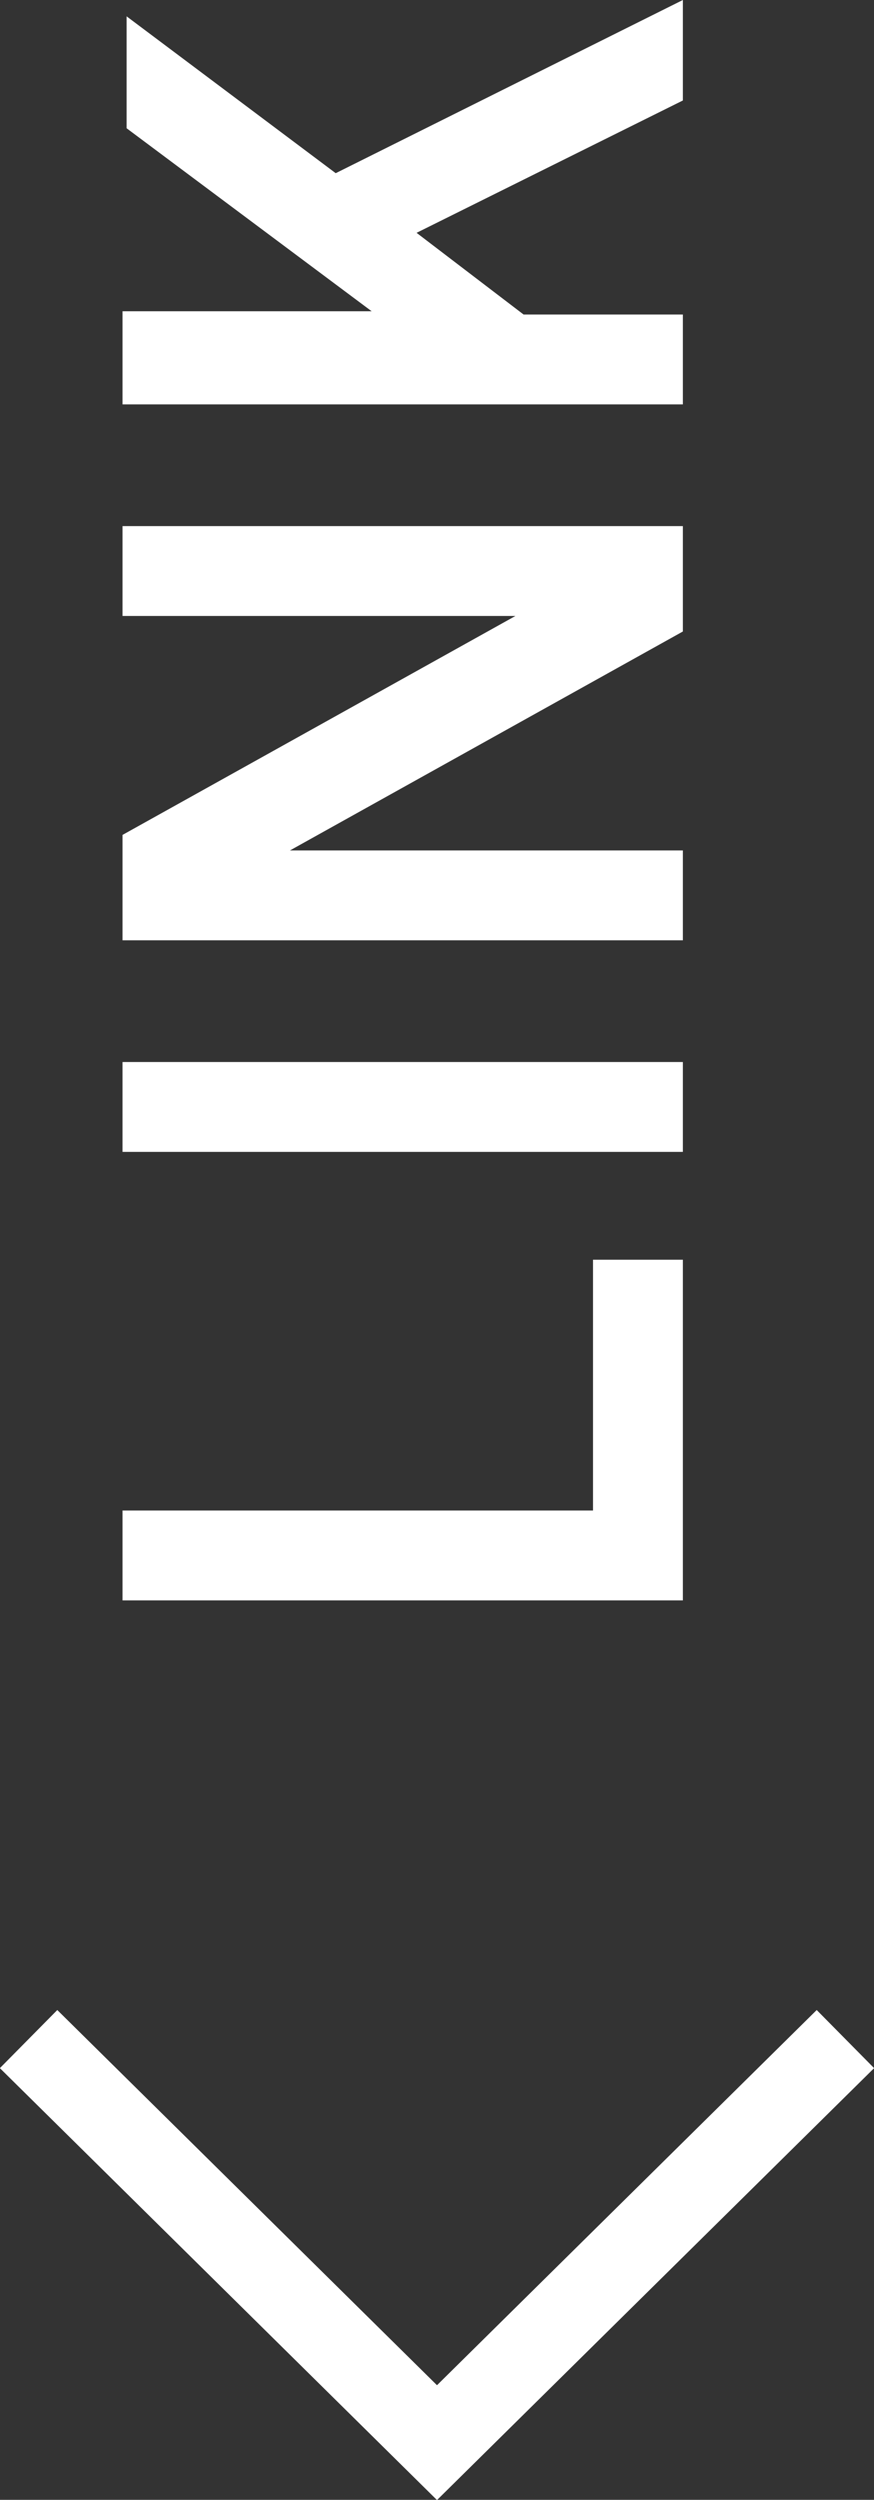<svg xmlns="http://www.w3.org/2000/svg" viewBox="0 0 10.7 30.6"><rect x="0" y="0" width="10.7" height="30.6" fill="#333333" stroke="none"/><defs><style>.f01b8766-aa00-4a6d-a902-9c67e3a6623b{fill:#fff;}.bc4bd6c7-f787-45b2-89ae-bbd157a9dbcf{fill:none;stroke:#fff;stroke-miterlimit:10;}</style></defs><title>scroll-link</title><g id="bcc9dc3d-2159-48b4-abe7-73419849e96a" data-name="レイヤー 2"><g id="b861fcf3-6eb8-4335-bda2-8a6fc18beb09" data-name="contents"><path class="f01b8766-aa00-4a6d-a902-9c67e3a6623b" d="M8.36,15.42v4.17H1.5v-1.1H7.26V15.42Z"/><path class="f01b8766-aa00-4a6d-a902-9c67e3a6623b" d="M8.36,13v1.1H1.5V13Z"/><path class="f01b8766-aa00-4a6d-a902-9c67e3a6623b" d="M8.36,7.73,3.55,10.41H8.36v1.1H1.5V10.22L6.31,7.54H1.5V6.44H8.36Z"/><path class="f01b8766-aa00-4a6d-a902-9c67e3a6623b" d="M8.36,1.23,5.1,2.85l1.31,1H8.36v1.1H1.5V3.81H4.55l-3-2.24V.2L4.11,2.12,8.36,0Z"/><polyline class="bc4bd6c7-f787-45b2-89ae-bbd157a9dbcf" points="10.35 24.96 5.35 29.9 0.35 24.96"/></g></g></svg>